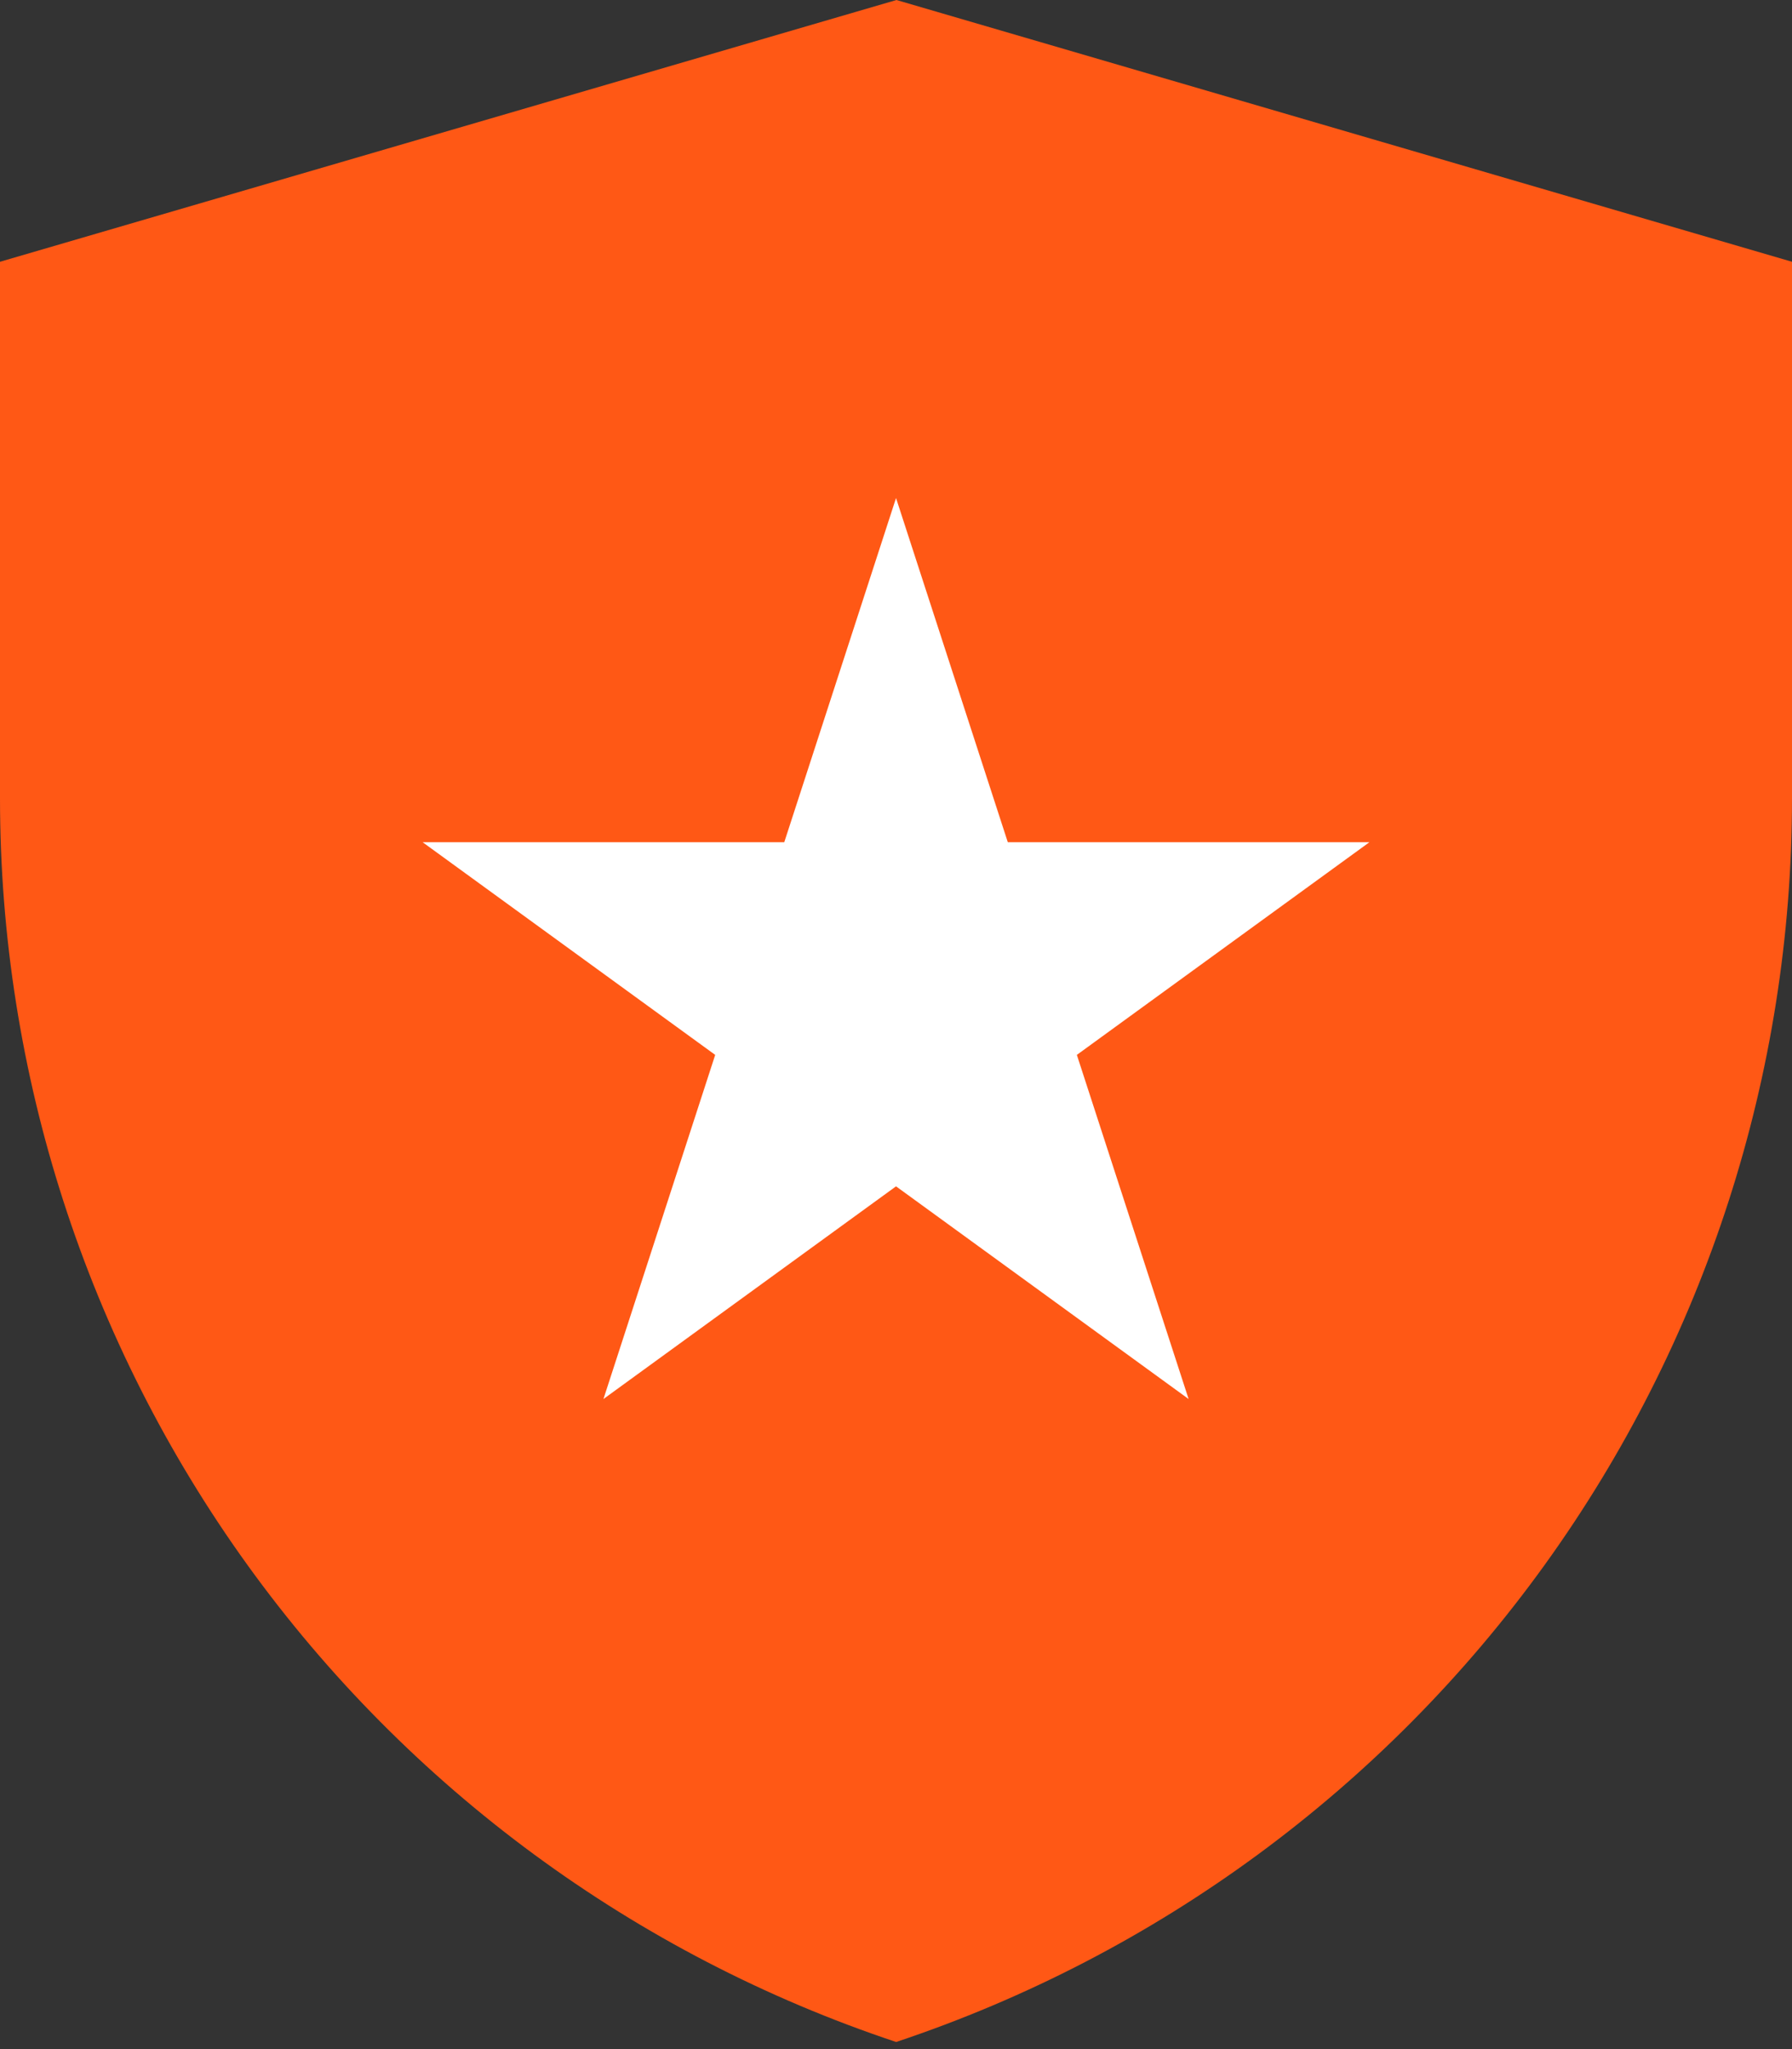 <?xml version="1.0" encoding="UTF-8"?> <svg xmlns="http://www.w3.org/2000/svg" width="112" height="128" viewBox="0 0 112 128" fill="none"><rect x="0" y="0" width="112" height="128" fill="#333333" stroke="none"/><path d="M0 16.352L56.028 0L112 16.352V49.884C111.998 67.068 106.589 83.816 96.54 97.756C86.492 111.696 72.312 122.121 56.009 127.556C39.701 122.124 25.515 111.698 15.463 97.754C5.41 83.811 0 67.057 0 49.868V16.352Z" fill="#FF5815"></path><path d="M56.002 31.111L62.987 52.609H85.59L67.303 65.895L74.288 87.392L56.002 74.106L37.715 87.392L44.7 65.895L26.413 52.609H49.017L56.002 31.111Z" fill="white"></path></svg> 